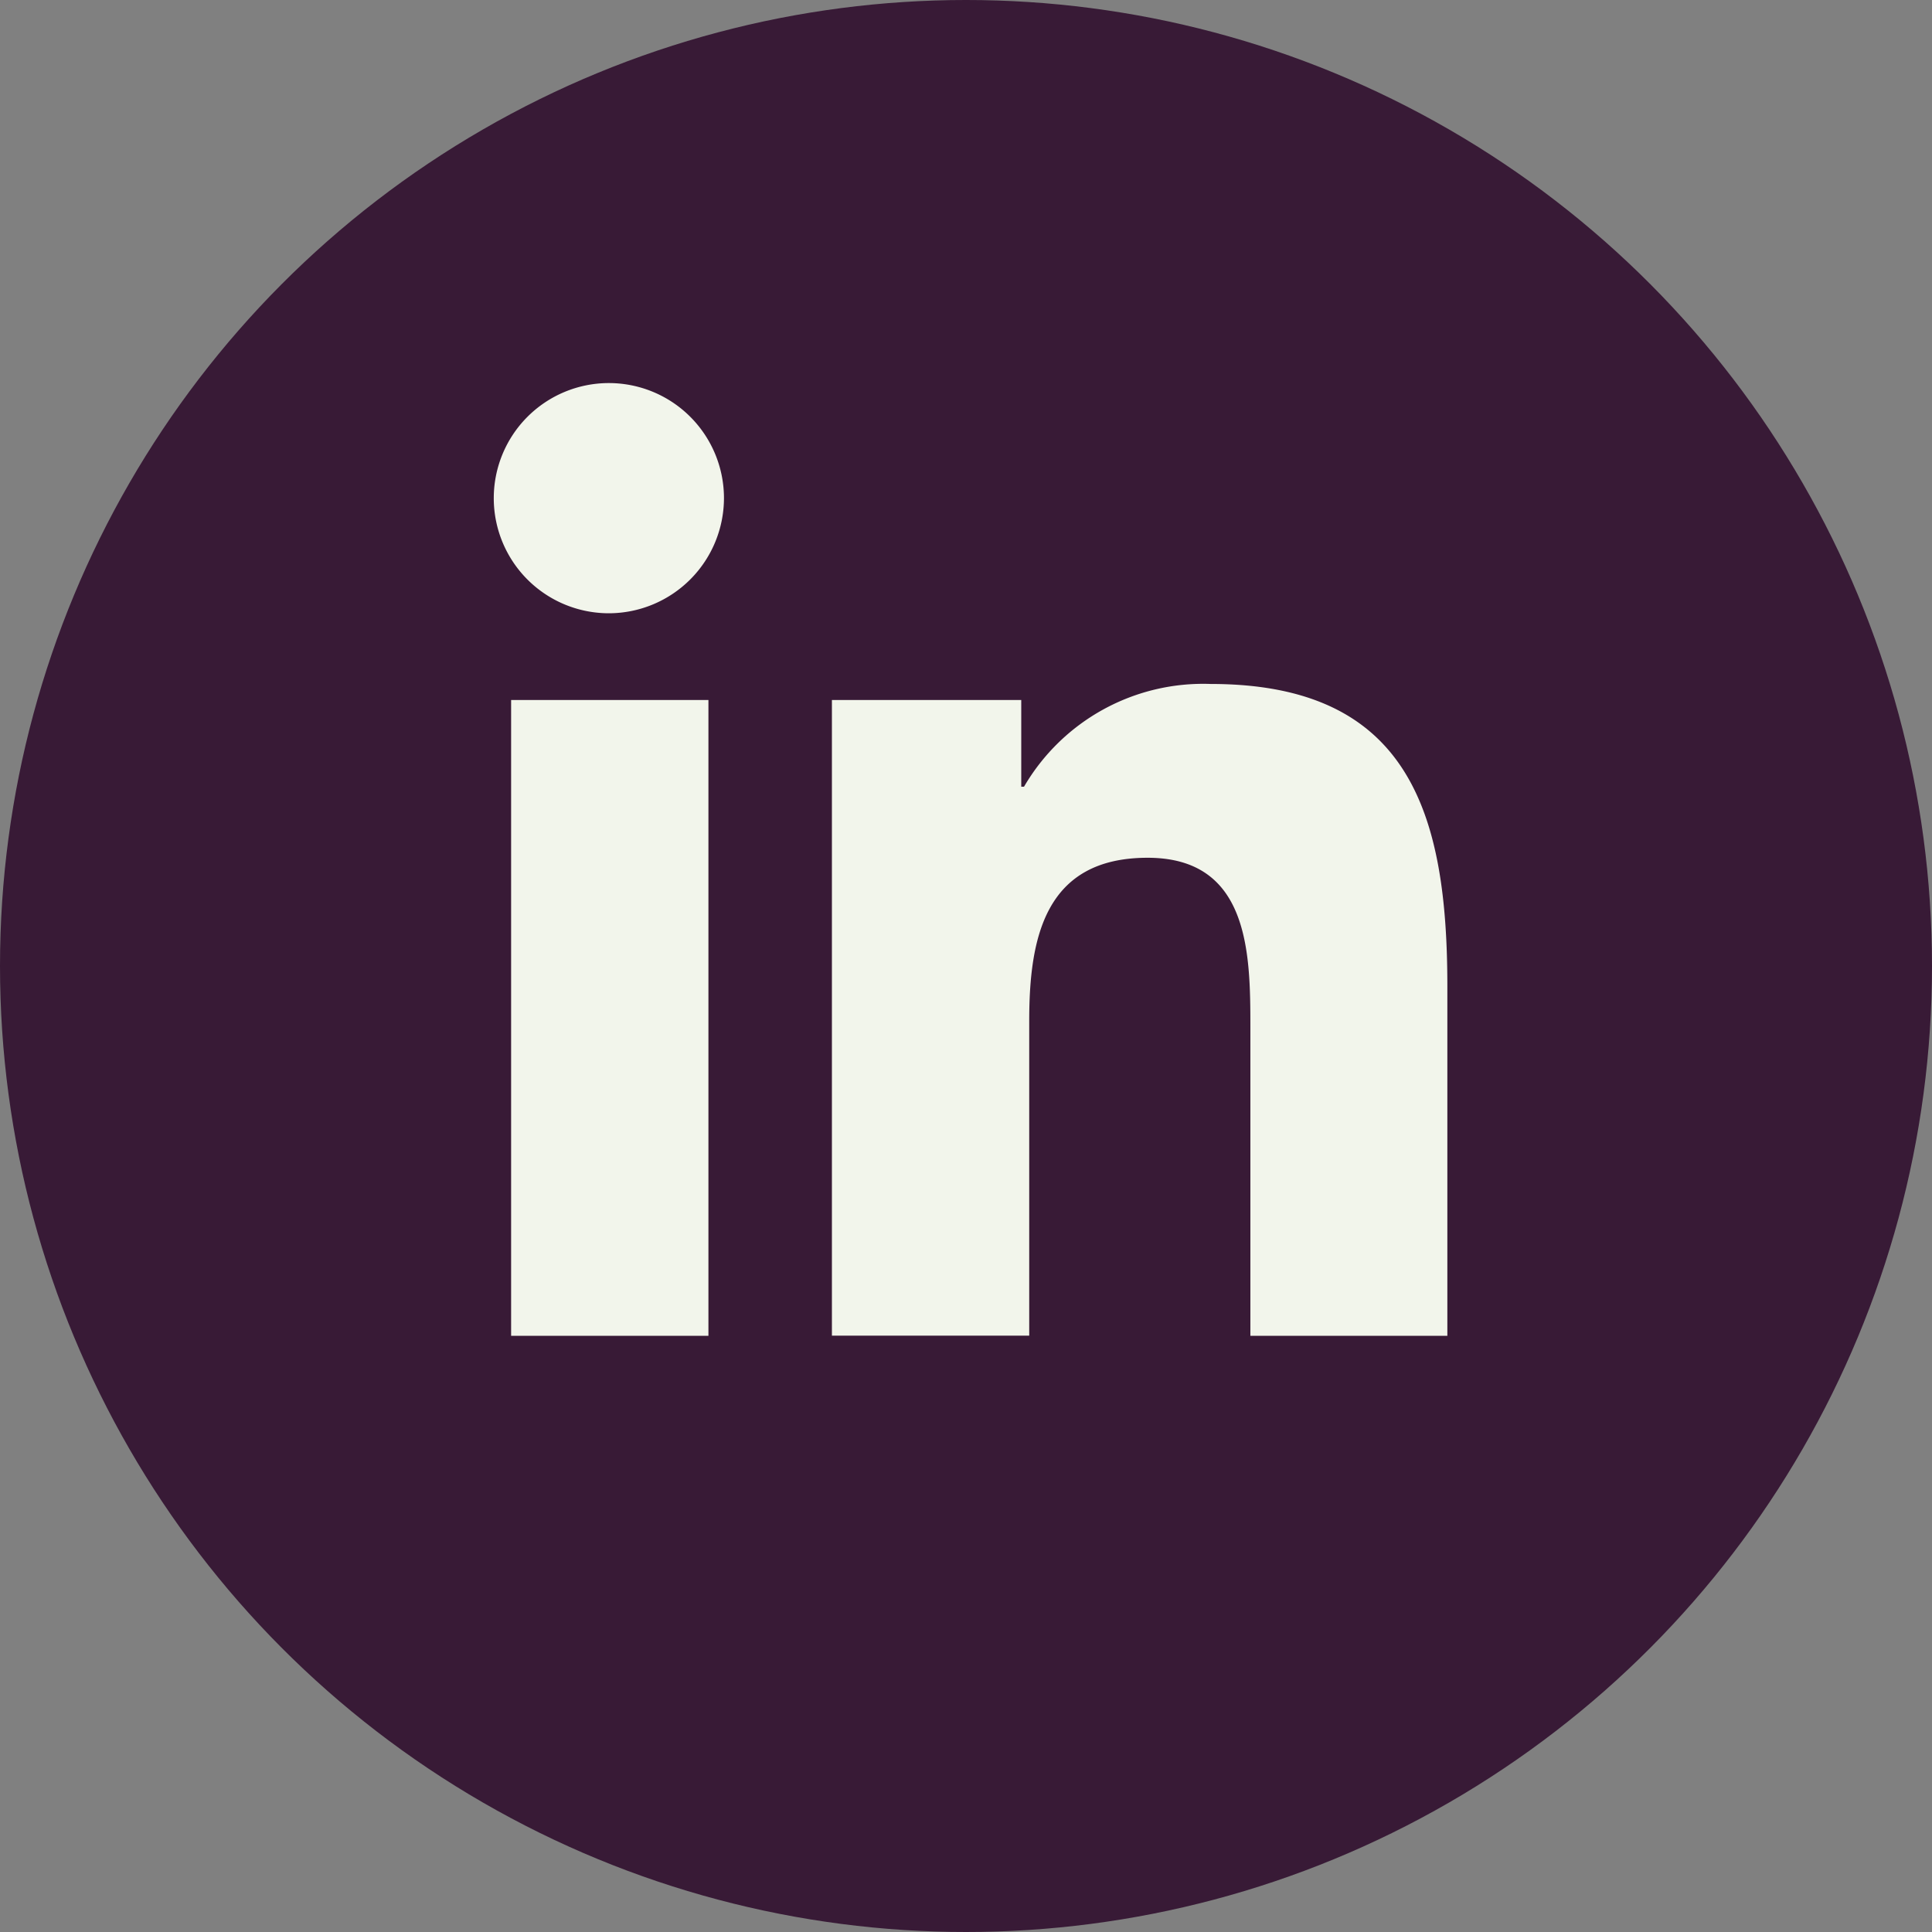 <?xml version="1.0" encoding="UTF-8"?>
<svg xmlns="http://www.w3.org/2000/svg" width="47" height="47" viewBox="0 0 47 47">
  <rect x="0" y="0" width="47" height="47" fill="#808080" stroke="none"/>
  <g id="Group_56" data-name="Group 56" transform="translate(0.309)">
    <circle id="Ellipse_2" data-name="Ellipse 2" cx="23.5" cy="23.5" r="23.5" transform="translate(-0.309)" fill="#381a36"></circle>
    <path id="Icon_corebrands-linkedin-in" data-name="Icon corebrands-linkedin-in" d="M7.436,23.168h-4.8V7.7h4.8ZM5.032,5.59A2.8,2.8,0,1,1,7.814,2.782,2.805,2.805,0,0,1,5.032,5.59ZM25.413,23.168H20.62v-7.53c0-1.795-.036-4.1-2.5-4.1-2.5,0-2.88,1.949-2.88,3.967v7.659h-4.8V7.7h4.606V9.81h.067a5.046,5.046,0,0,1,4.544-2.5c4.861,0,5.755,3.2,5.755,7.359v8.5Z" transform="translate(9.489 9.329)" fill="#f2f5eb"></path>
  </g>
</svg>

